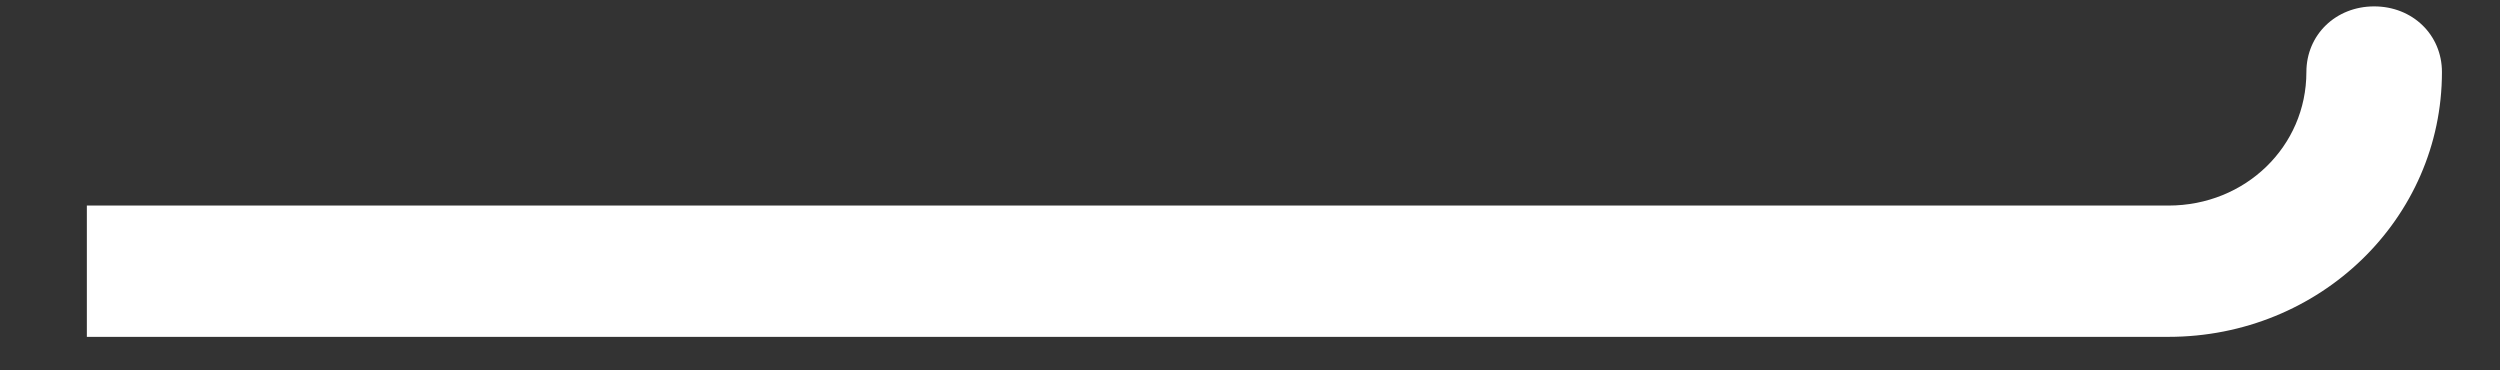 <svg width="27" height="4" viewBox="0 0 27 4" fill="none" xmlns="http://www.w3.org/2000/svg">
<rect x="0" y="0" width="27" height="4" fill="#333333" stroke="none"/>
<path fill-rule="evenodd" clip-rule="evenodd" d="M25.641 0.069C25.226 0.069 24.909 0.376 24.909 0.778C24.909 1.582 24.25 2.22 23.42 2.22H0.938V3.638H23.419C25.055 3.638 26.373 2.362 26.373 0.778C26.373 0.376 26.056 0.069 25.641 0.069Z" fill="white"/>
</svg>
